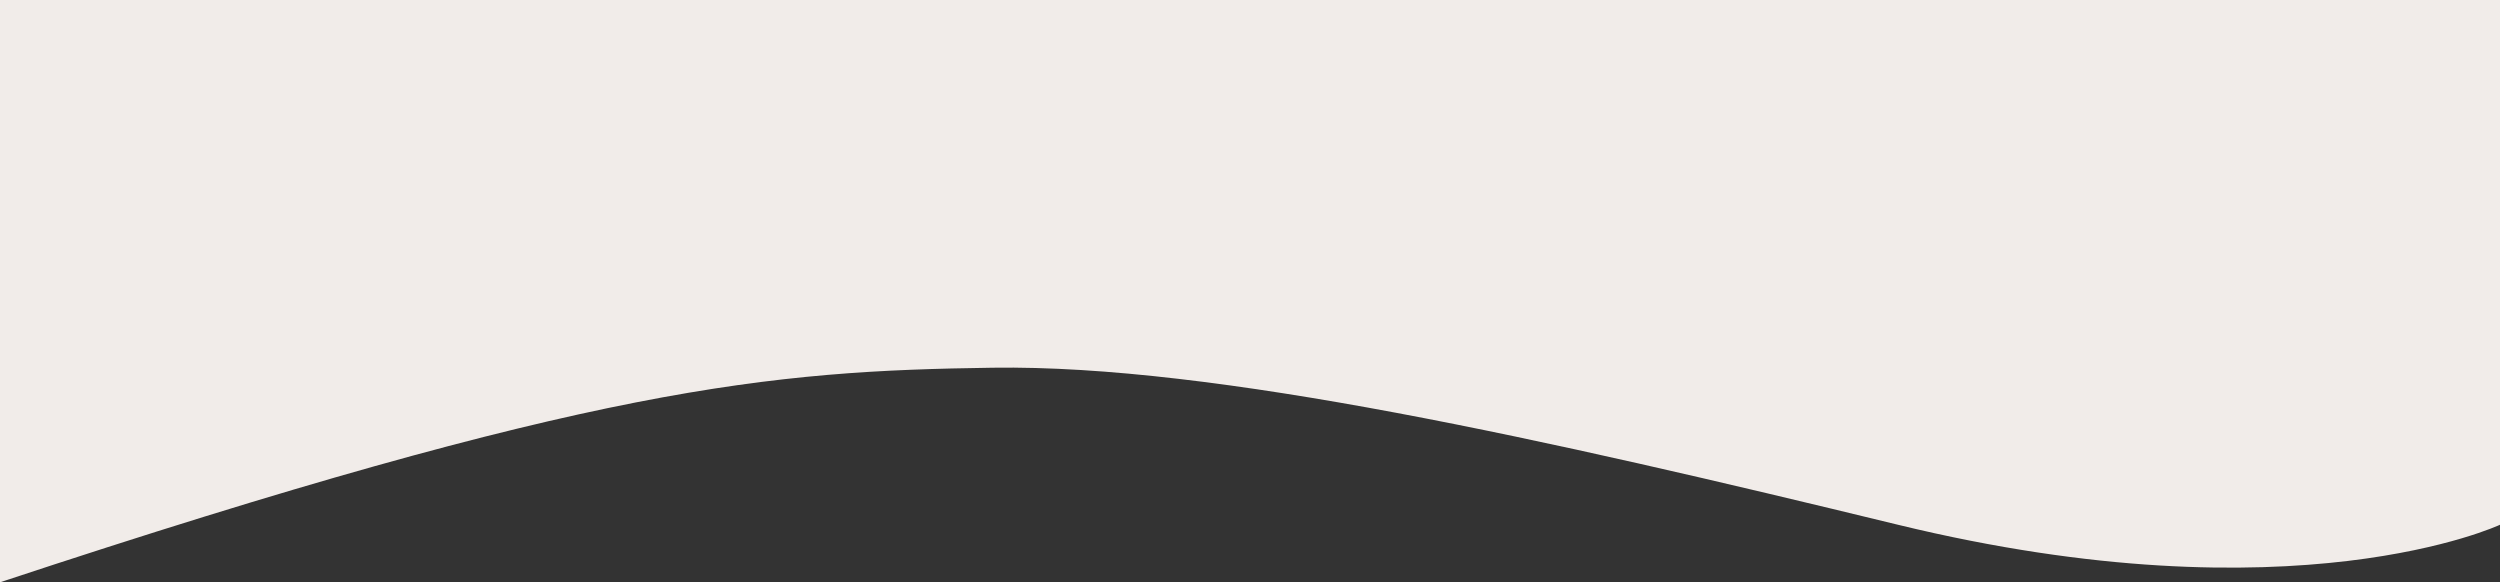 <svg xmlns="http://www.w3.org/2000/svg" width="2400" height="559" viewBox="0 0 2400 559">
  <rect x="0" y="0" width="2400" height="559" fill="#333333" stroke="none"/>
  <defs>
    <style>
      .cls-1 {
        fill: #f1ece9;
        fill-rule: evenodd;
      }
    </style>
  </defs>
  <path class="cls-1" d="M2400.01,503.756s-197.02,92.683-577.99,0C1483.17,421.316,1166.38,349.95,953.012,353S570.444,370.153,0,559V0H2400.01V503.756Z"/>
</svg>
